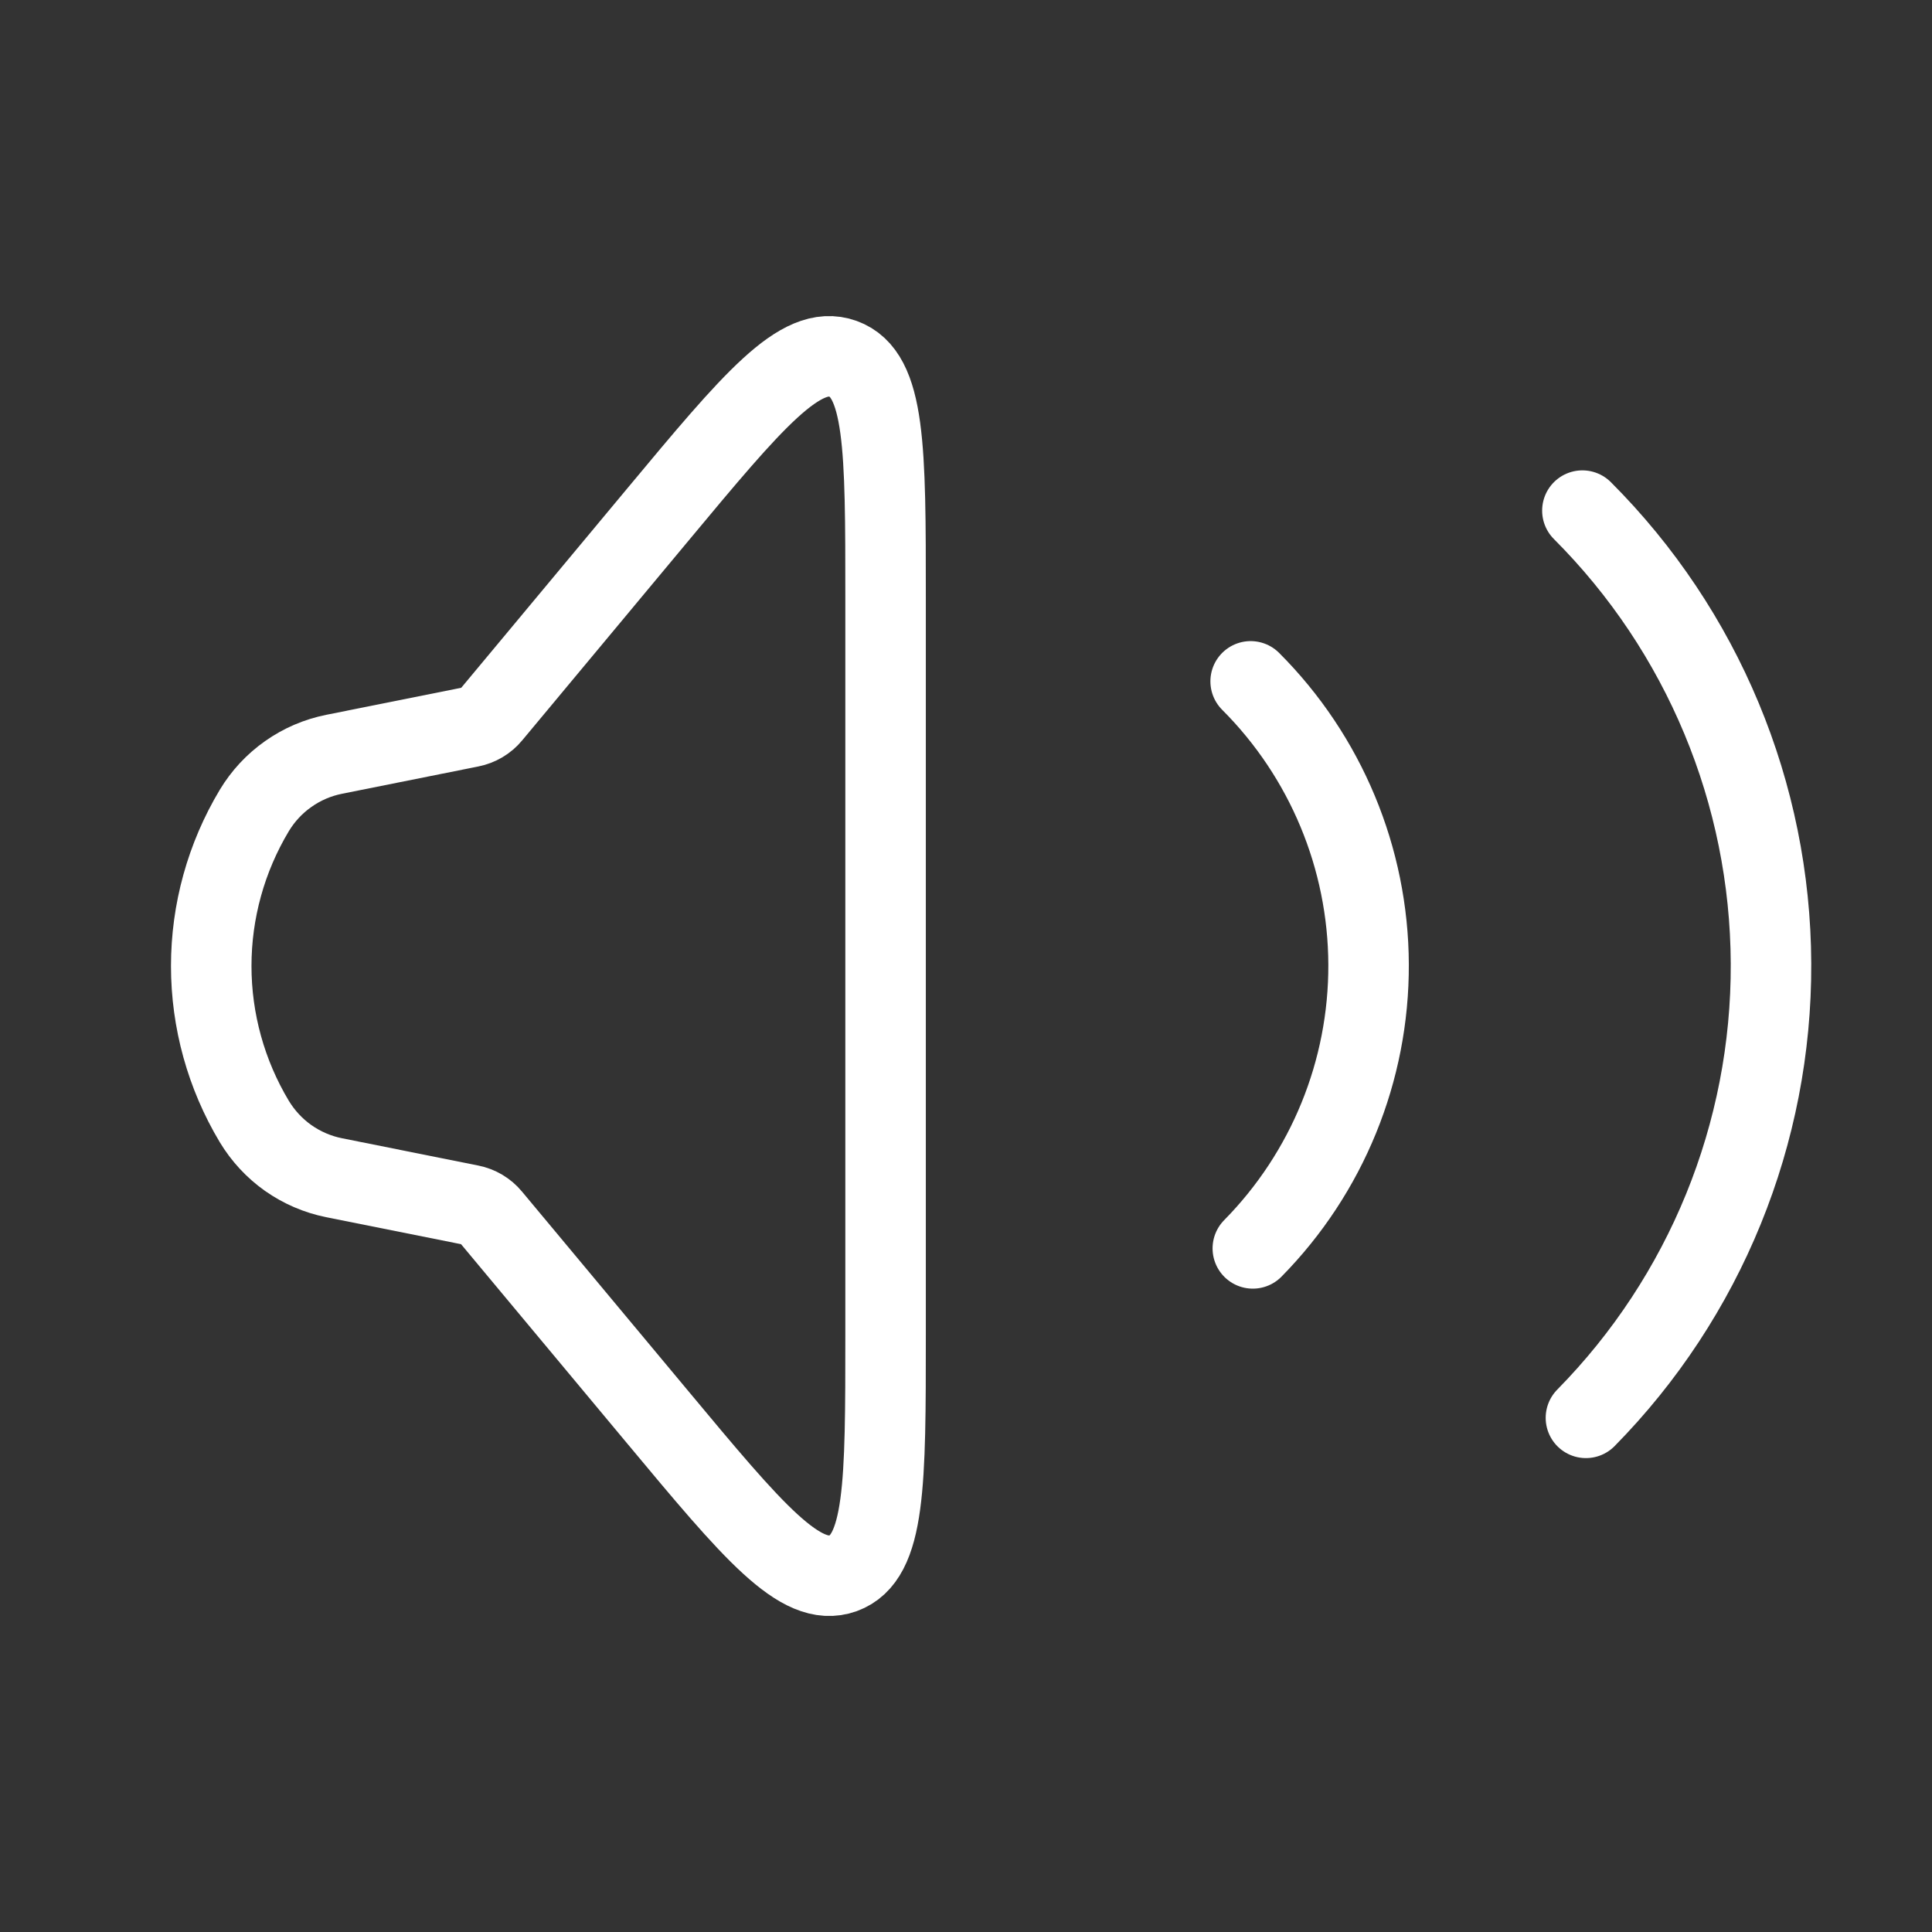 <?xml version="1.0" encoding="UTF-8"?> <svg xmlns="http://www.w3.org/2000/svg" width="24" height="24" viewBox="0 0 24 24" fill="none"><rect x="0" y="0" width="24" height="24" fill="#333333" stroke="none"/><path d="M3.158 13.93C2.809 13.347 2.624 12.68 2.624 12C2.624 11.32 2.809 10.653 3.158 10.07C3.266 9.89 3.41 9.735 3.581 9.615C3.752 9.494 3.946 9.411 4.151 9.37L5.844 9.031C5.945 9.011 6.037 8.957 6.102 8.878L8.17 6.395C9.352 4.975 9.944 4.266 10.472 4.457C11.001 4.648 11.001 5.572 11.001 7.42V16.582C11.001 18.429 11.001 19.352 10.473 19.544C9.945 19.734 9.353 19.025 8.171 17.606L6.1 15.122C6.035 15.043 5.944 14.989 5.843 14.969L4.15 14.63C3.945 14.589 3.751 14.505 3.58 14.385C3.409 14.264 3.266 14.109 3.158 13.93Z" stroke="white"></path><path d="M15.536 8.464C16.469 9.397 16.996 10.661 17.001 11.98C17.006 13.3 16.489 14.568 15.563 15.508M19.657 6.343C21.15 7.836 21.992 9.858 22 11.969C22.009 14.08 21.182 16.109 19.701 17.613" stroke="white" stroke-linecap="round"></path></svg> 